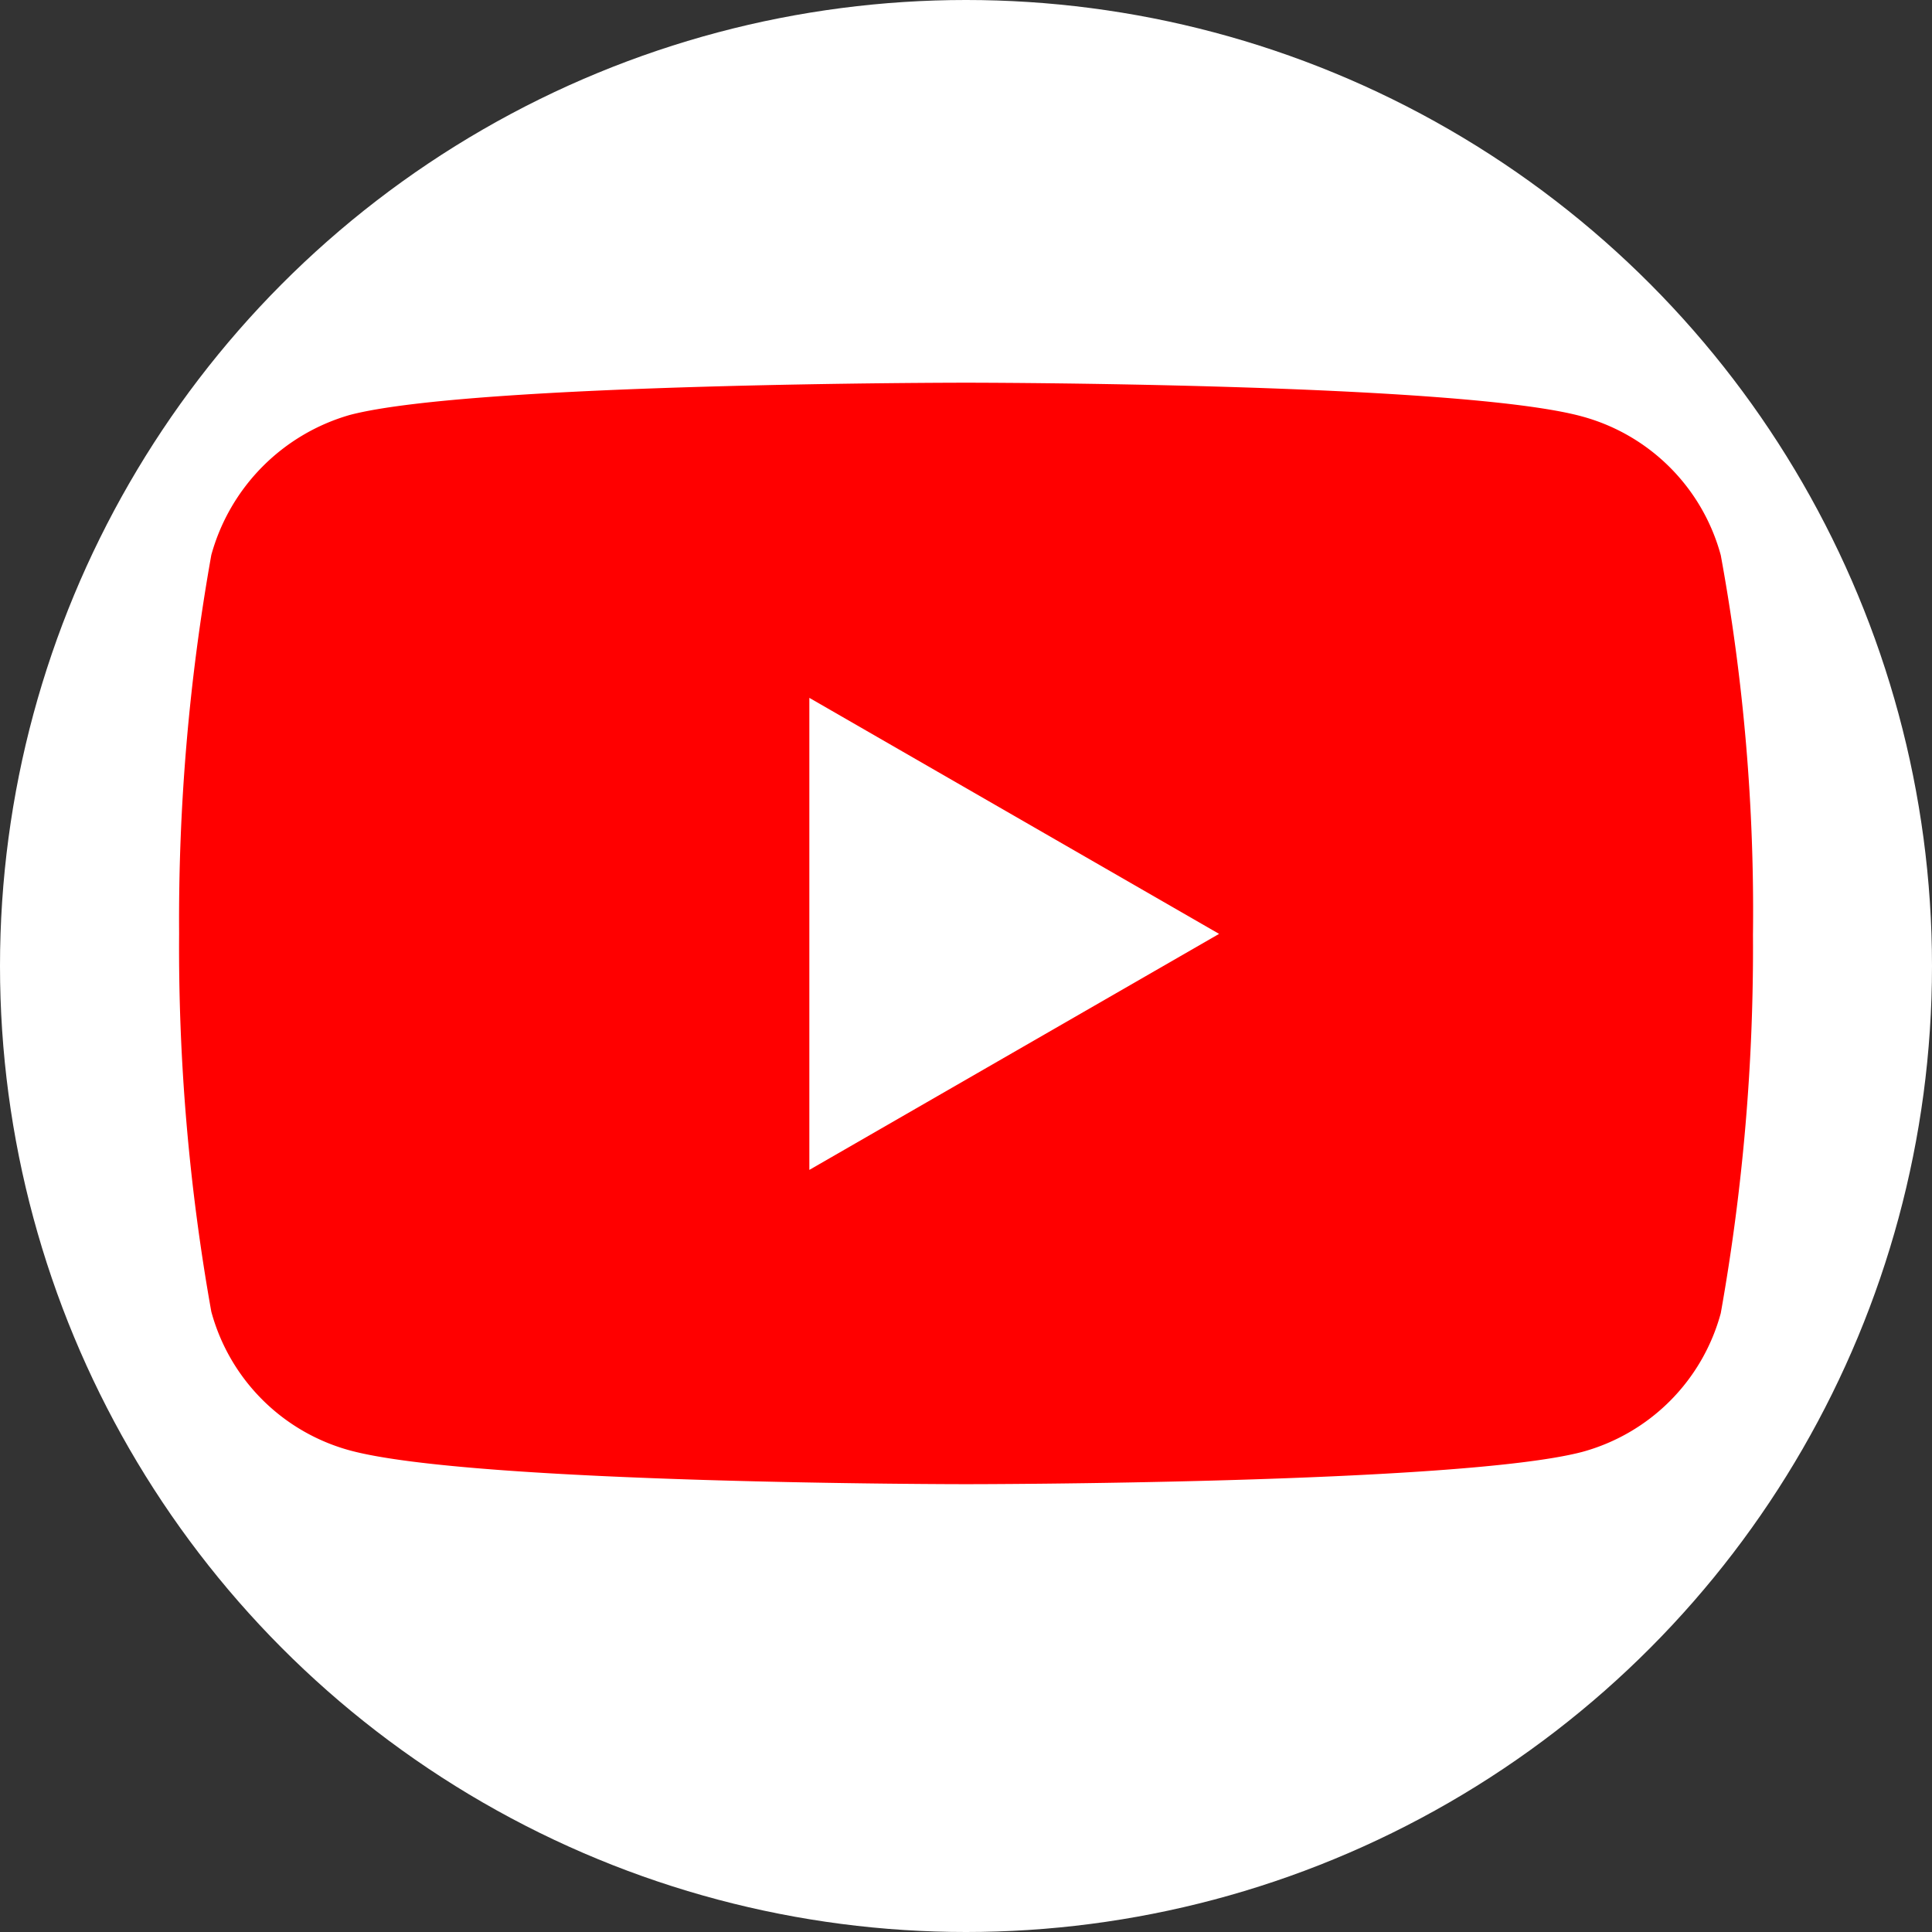 <svg xmlns="http://www.w3.org/2000/svg" width="24" height="24" viewBox="0 0 24 24">
  <rect x="0" y="0" width="24" height="24" fill="#333333" stroke="none"/>
  <g id="Group_1335" data-name="Group 1335" transform="translate(0.262 0)">
    <circle id="Ellipse_16" data-name="Ellipse 16" cx="12" cy="12" r="12" transform="translate(-0.262 0)" fill="#fff"/>
    <g id="Group_10749" data-name="Group 10749" transform="translate(-4.485 -3.747)">
      <path id="path7429" d="M-1230.536,146.924a2.45,2.45,0,0,0-1.724-1.724c-1.53-.419-7.652-.419-7.652-.419s-6.122,0-7.652.4a2.5,2.5,0,0,0-1.723,1.74,25.8,25.8,0,0,0-.4,4.7,25.7,25.7,0,0,0,.4,4.7,2.45,2.45,0,0,0,1.723,1.724c1.546.419,7.652.419,7.652.419s6.121,0,7.652-.4a2.45,2.45,0,0,0,1.724-1.724,25.81,25.81,0,0,0,.4-4.7A24.487,24.487,0,0,0-1230.536,146.924Z" transform="translate(1256.135 -136.28)" fill="red"/>
      <path id="polygon7431" d="M-1131.941,203.655v5.864l5.09-2.932Z" transform="translate(1146.218 -191.239)" fill="#fff"/>
    </g>
  </g>
</svg>
